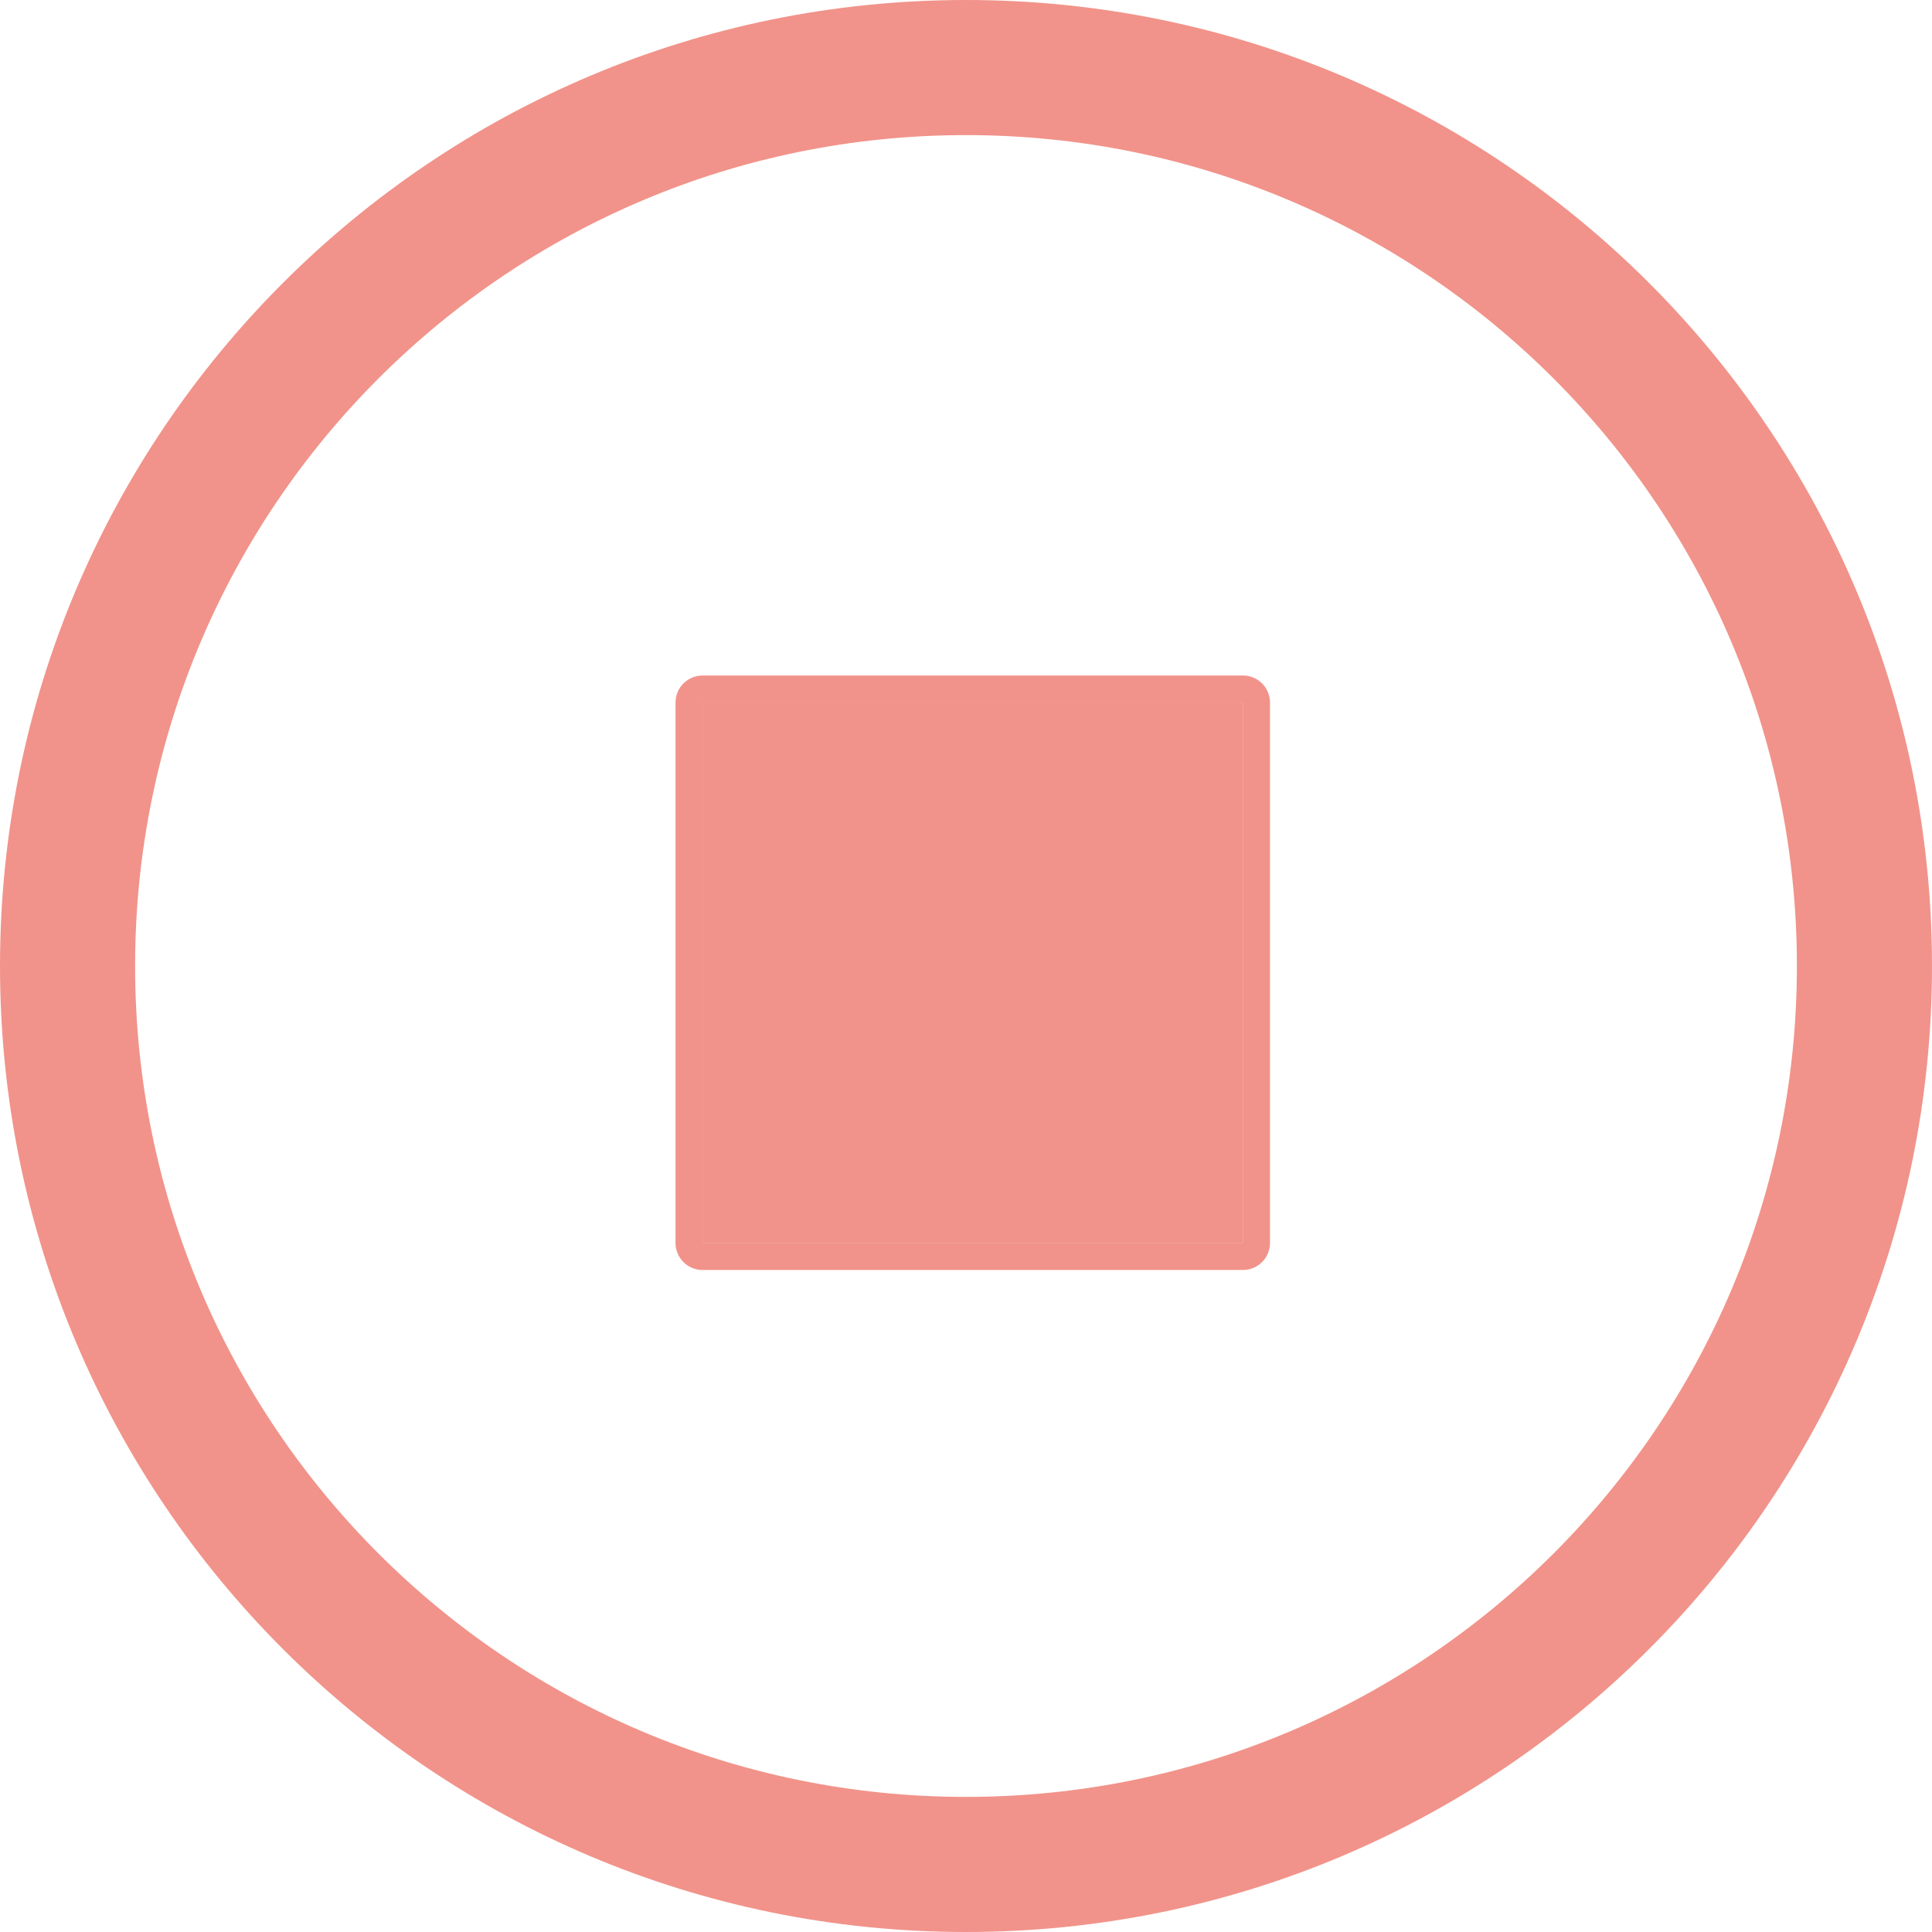 <svg width="143" height="143" viewBox="0 0 143 143" fill="none" xmlns="http://www.w3.org/2000/svg">
<path fill-rule="evenodd" clip-rule="evenodd" d="M71.5 133C105.466 133 133 105.466 133 71.5C133 37.535 105.466 10 71.5 10C37.535 10 10 37.535 10 71.5C10 105.466 37.535 133 71.5 133ZM71.5 143C110.988 143 143 110.988 143 71.5C143 32.012 110.988 0 71.5 0C32.012 0 0 32.012 0 71.5C0 110.988 32.012 143 71.5 143Z" fill="#E74C3C" fill-opacity="0.6"/>
<path d="M52 52H92V92H52V52Z" fill="#E74C3C" fill-opacity="0.6"/>
<path fill-rule="evenodd" clip-rule="evenodd" d="M50 52C50 50.895 50.895 50 52 50H92C93.105 50 94 50.895 94 52V92C94 93.105 93.105 94 92 94H52C50.895 94 50 93.105 50 92V52ZM52 52V92H92V52H52Z" fill="#E74C3C" fill-opacity="0.6"/>
</svg>
